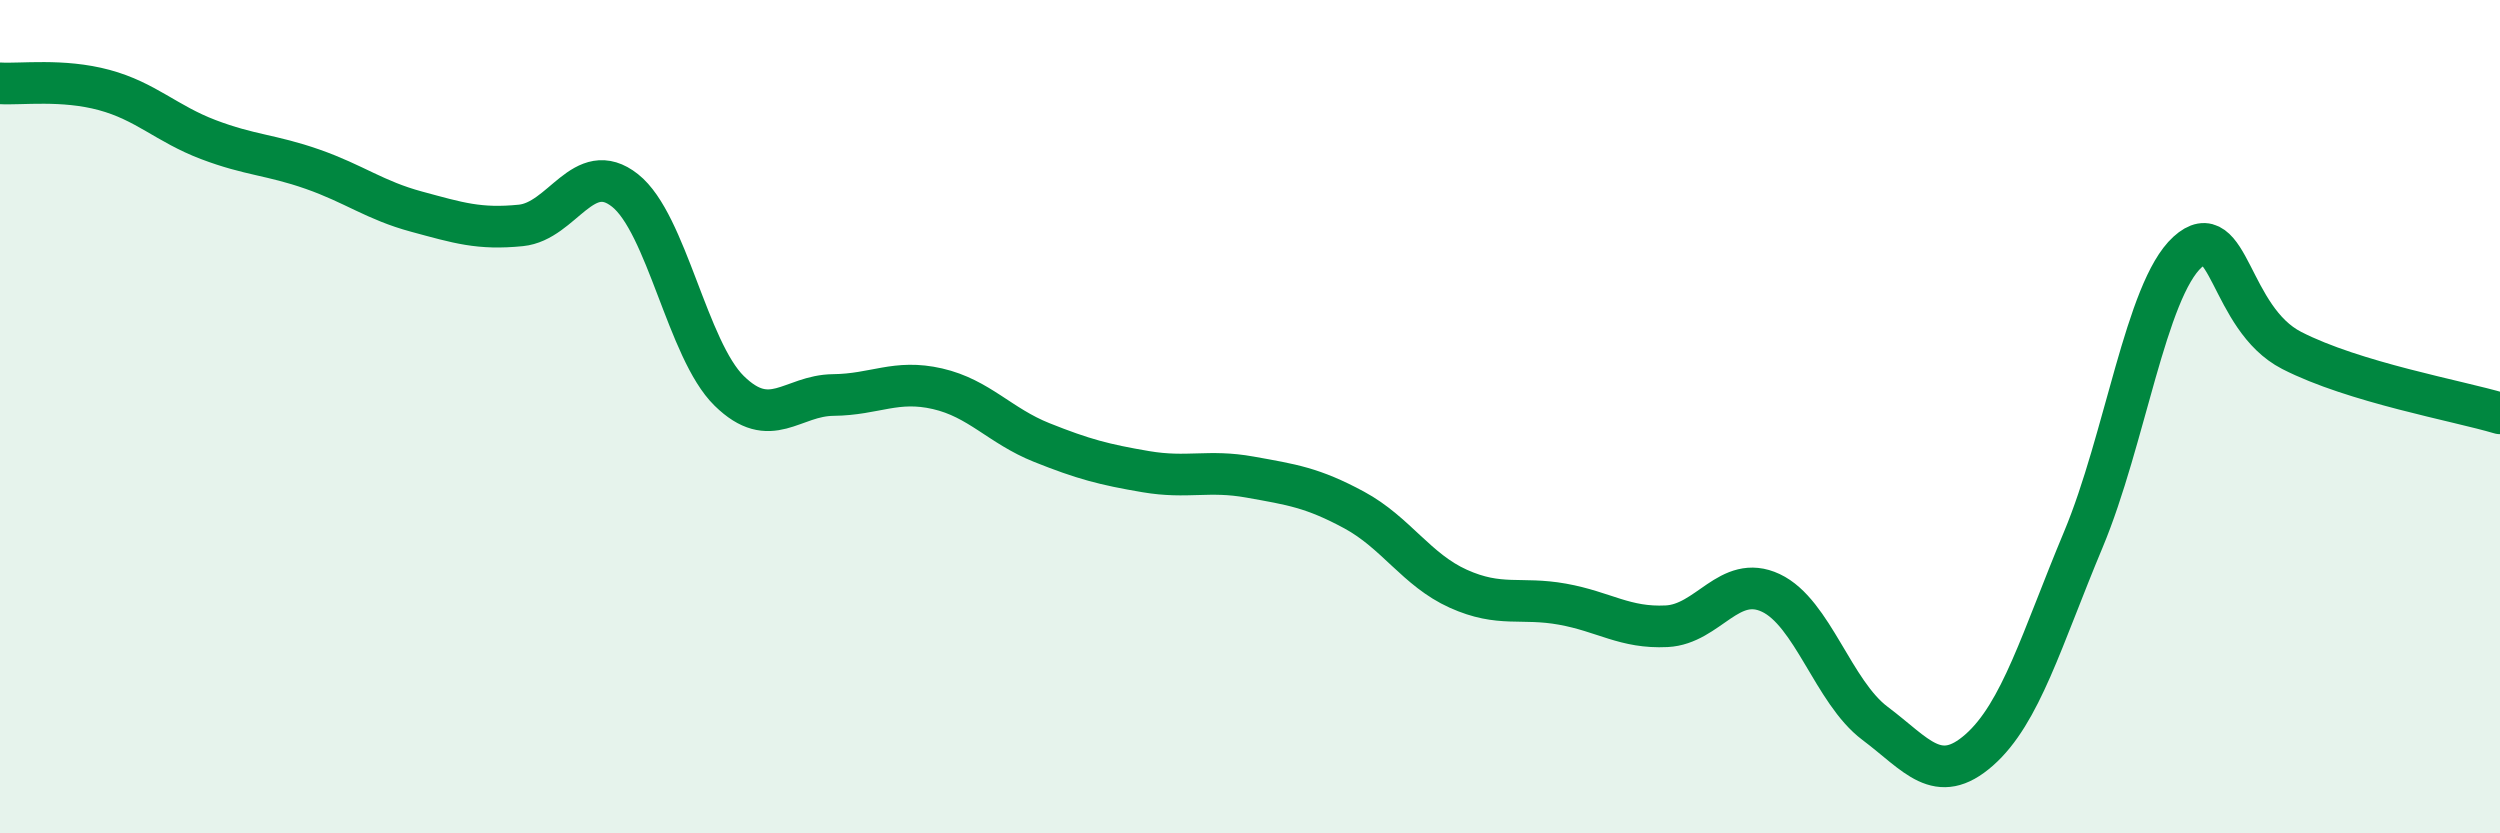 
    <svg width="60" height="20" viewBox="0 0 60 20" xmlns="http://www.w3.org/2000/svg">
      <path
        d="M 0,2 C 0.5,2.03 1.5,1.89 2.5,2.16 C 3.5,2.43 4,2.97 5,3.35 C 6,3.73 6.5,3.71 7.5,4.06 C 8.5,4.41 9,4.81 10,5.08 C 11,5.35 11.5,5.51 12.5,5.41 C 13.5,5.31 14,3.78 15,4.57 C 16,5.36 16.5,8.4 17.5,9.38 C 18.5,10.36 19,9.49 20,9.48 C 21,9.47 21.5,9.1 22.5,9.33 C 23.5,9.56 24,10.22 25,10.62 C 26,11.02 26.5,11.15 27.5,11.32 C 28.5,11.49 29,11.27 30,11.45 C 31,11.63 31.5,11.7 32.5,12.24 C 33.5,12.78 34,13.68 35,14.13 C 36,14.58 36.5,14.32 37.5,14.5 C 38.5,14.68 39,15.08 40,15.03 C 41,14.98 41.5,13.76 42.5,14.23 C 43.5,14.7 44,16.61 45,17.36 C 46,18.11 46.5,18.88 47.5,18 C 48.5,17.12 49,15.34 50,12.95 C 51,10.56 51.5,6.96 52.5,6.05 C 53.5,5.14 53.5,7.64 55,8.41 C 56.5,9.18 59,9.62 60,9.92L60 20L0 20Z"
        fill="#008740"
        opacity="0.1"
        stroke-linecap="round"
        stroke-linejoin="round"
      />
      <path
        d="M 0,2 C 0.5,2.03 1.5,1.89 2.5,2.16 C 3.5,2.43 4,2.97 5,3.35 C 6,3.73 6.5,3.71 7.5,4.06 C 8.5,4.41 9,4.81 10,5.08 C 11,5.35 11.5,5.51 12.5,5.41 C 13.5,5.31 14,3.78 15,4.57 C 16,5.36 16.5,8.4 17.5,9.38 C 18.5,10.36 19,9.49 20,9.48 C 21,9.47 21.5,9.1 22.5,9.33 C 23.5,9.56 24,10.22 25,10.62 C 26,11.02 26.5,11.15 27.5,11.32 C 28.5,11.49 29,11.27 30,11.45 C 31,11.63 31.5,11.7 32.5,12.24 C 33.5,12.78 34,13.68 35,14.13 C 36,14.58 36.5,14.32 37.5,14.5 C 38.5,14.68 39,15.08 40,15.03 C 41,14.98 41.5,13.76 42.5,14.23 C 43.5,14.7 44,16.61 45,17.36 C 46,18.11 46.5,18.88 47.5,18 C 48.5,17.12 49,15.34 50,12.95 C 51,10.56 51.5,6.96 52.5,6.05 C 53.5,5.14 53.5,7.64 55,8.41 C 56.5,9.18 59,9.62 60,9.92"
        stroke="#008740"
        stroke-width="1"
        fill="none"
        stroke-linecap="round"
        stroke-linejoin="round"
      />
    </svg>
  